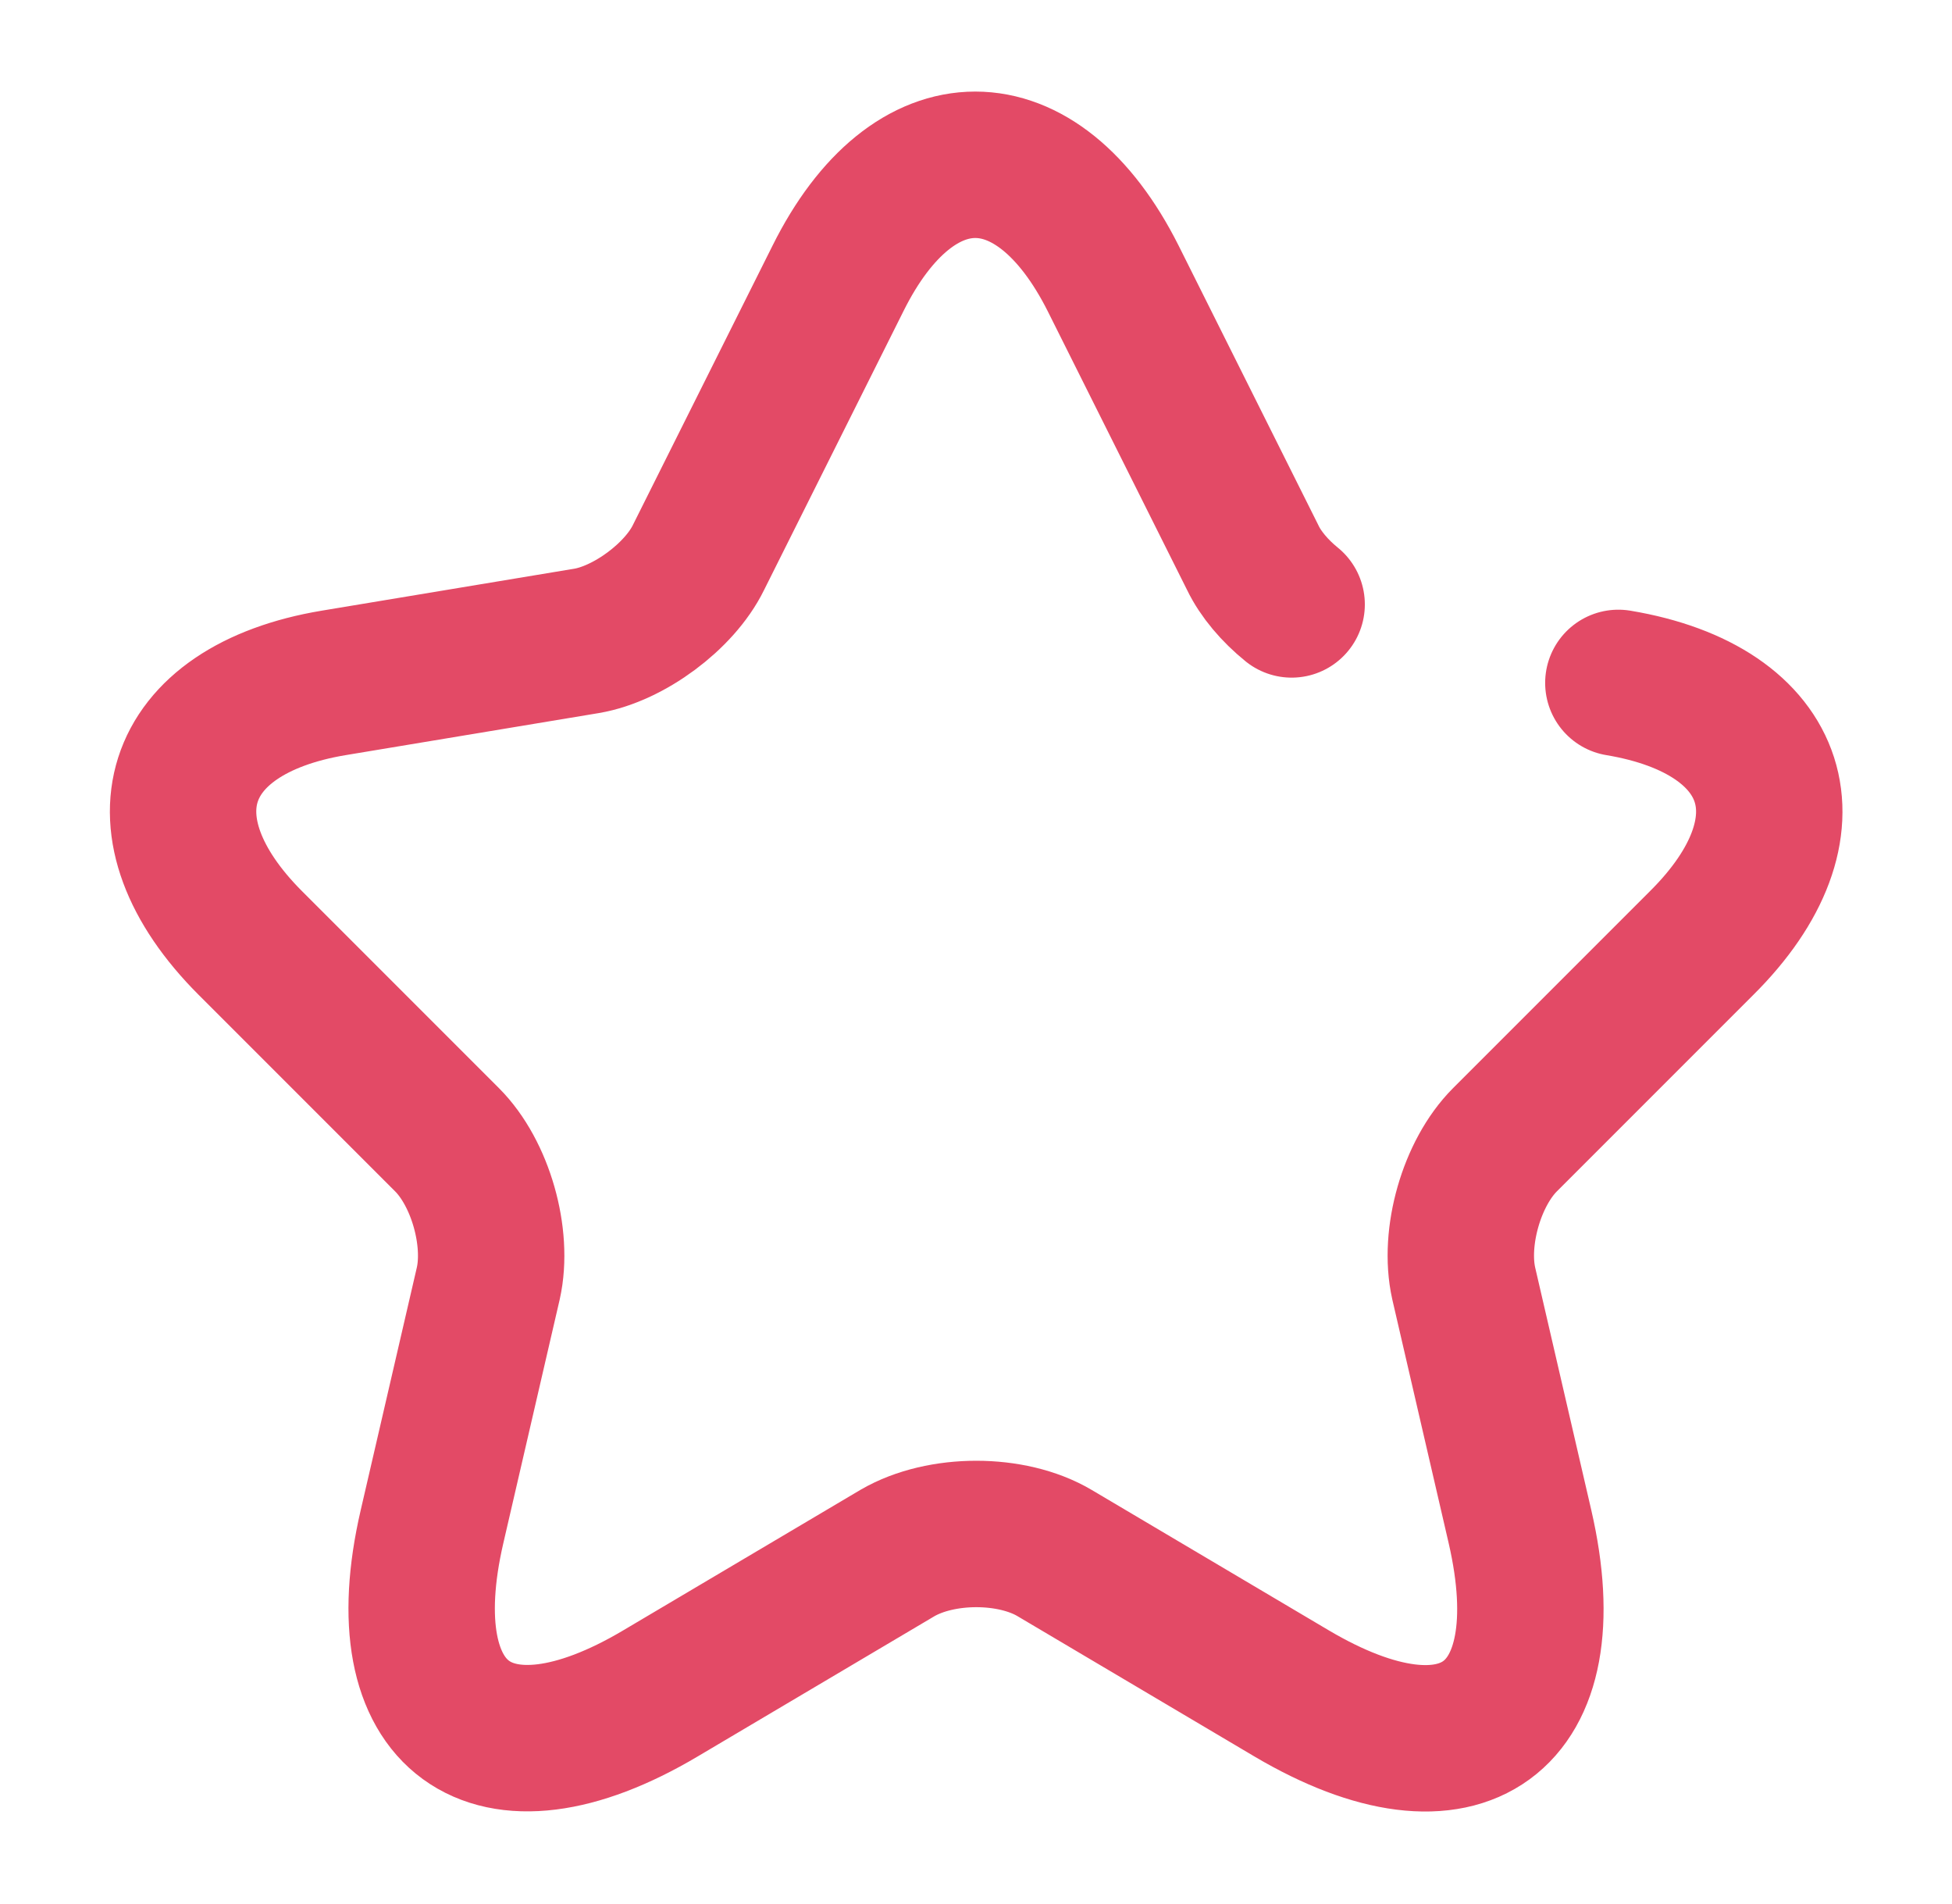 <svg width="40" height="39" viewBox="0 0 40 39" fill="none" xmlns="http://www.w3.org/2000/svg">
<path d="M33.163 13.991C36.477 14.544 37.258 16.949 34.869 19.321L30.839 23.351C30.156 24.034 29.782 25.35 29.994 26.293L31.148 31.281C32.057 35.23 29.961 36.758 26.468 34.694L21.609 31.817C20.731 31.297 19.285 31.297 18.391 31.817L13.533 34.694C10.055 36.758 7.942 35.214 8.852 31.281L10.006 26.293C10.217 25.35 9.844 24.034 9.161 23.351L5.131 19.321C2.759 16.949 3.522 14.544 6.837 13.991L12.021 13.13C12.883 12.984 13.922 12.22 14.312 11.424L17.172 5.704C18.716 2.6 21.251 2.6 22.811 5.704L25.671 11.424C25.834 11.765 26.126 12.106 26.468 12.383" stroke="#E34A66" stroke-width="3" stroke-linecap="round" stroke-linejoin="round"/>
</svg>
